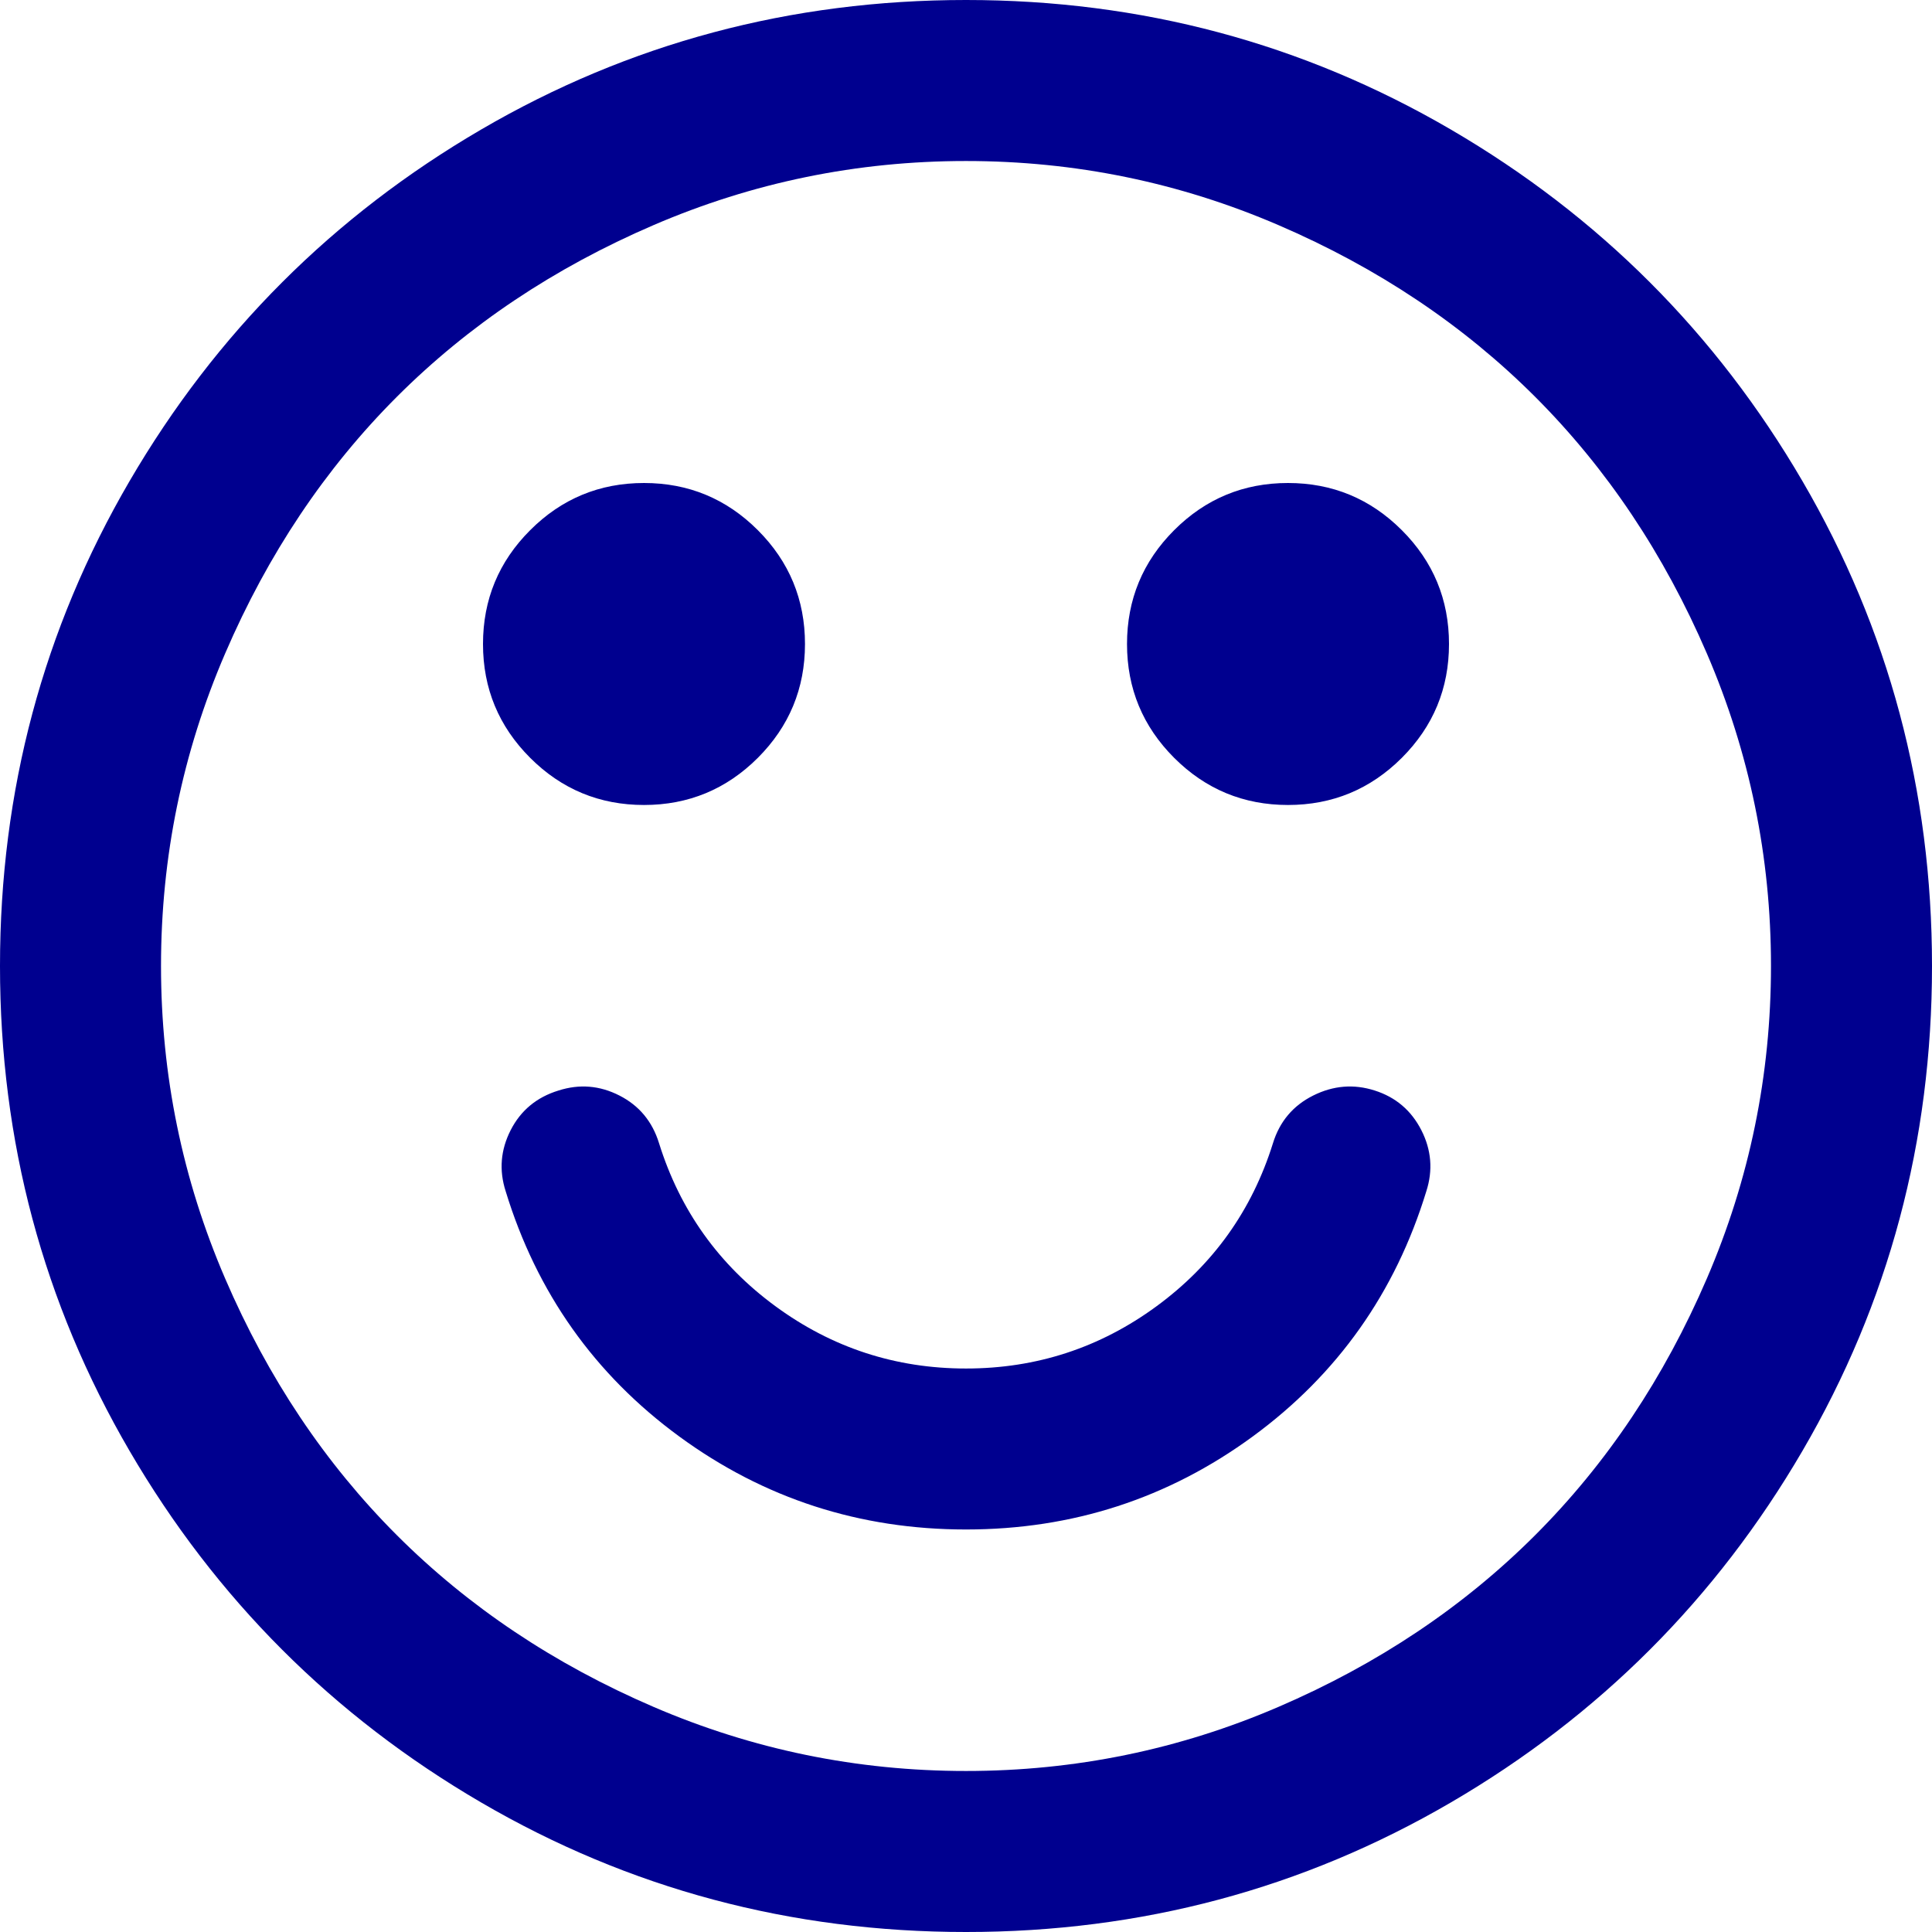 <svg width="50" height="50" viewBox="0 0 50 50" fill="none" xmlns="http://www.w3.org/2000/svg">
<g clip-path="url(#clip0_167_1433)">
<path d="M36.914 30.827C36.111 33.453 34.614 35.569 32.422 37.175C30.23 38.78 27.756 39.583 25 39.583C22.244 39.583 19.77 38.78 17.578 37.175C15.386 35.569 13.889 33.453 13.086 30.827C12.912 30.284 12.956 29.758 13.216 29.248C13.477 28.738 13.889 28.396 14.453 28.223C14.996 28.049 15.522 28.092 16.032 28.353C16.542 28.613 16.884 29.026 17.057 29.59C17.6 31.326 18.604 32.731 20.068 33.805C21.533 34.88 23.177 35.417 25 35.417C26.823 35.417 28.467 34.88 29.932 33.805C31.396 32.731 32.4 31.326 32.943 29.59C33.116 29.026 33.464 28.613 33.984 28.353C34.505 28.092 35.037 28.049 35.579 28.223C36.122 28.396 36.523 28.738 36.784 29.248C37.044 29.758 37.088 30.284 36.914 30.827ZM20.833 16.667C20.833 17.817 20.426 18.799 19.613 19.613C18.799 20.426 17.817 20.833 16.667 20.833C15.517 20.833 14.534 20.426 13.721 19.613C12.907 18.799 12.5 17.817 12.5 16.667C12.5 15.517 12.907 14.534 13.721 13.721C14.534 12.907 15.517 12.5 16.667 12.5C17.817 12.5 18.799 12.907 19.613 13.721C20.426 14.534 20.833 15.517 20.833 16.667ZM37.5 16.667C37.5 17.817 37.093 18.799 36.279 19.613C35.465 20.426 34.483 20.833 33.333 20.833C32.183 20.833 31.201 20.426 30.387 19.613C29.574 18.799 29.167 17.817 29.167 16.667C29.167 15.517 29.574 14.534 30.387 13.721C31.201 12.907 32.183 12.5 33.333 12.5C34.483 12.5 35.465 12.907 36.279 13.721C37.093 14.534 37.5 15.517 37.5 16.667ZM45.833 25C45.833 22.179 45.28 19.482 44.173 16.911C43.066 14.339 41.585 12.126 39.73 10.27C37.874 8.415 35.661 6.934 33.089 5.827C30.518 4.72 27.821 4.167 25 4.167C22.179 4.167 19.482 4.72 16.911 5.827C14.339 6.934 12.126 8.415 10.27 10.27C8.415 12.126 6.934 14.339 5.827 16.911C4.72 19.482 4.167 22.179 4.167 25C4.167 27.821 4.72 30.518 5.827 33.089C6.934 35.661 8.415 37.874 10.27 39.73C12.126 41.585 14.339 43.066 16.911 44.173C19.482 45.28 22.179 45.833 25 45.833C27.821 45.833 30.518 45.28 33.089 44.173C35.661 43.066 37.874 41.585 39.73 39.73C41.585 37.874 43.066 35.661 44.173 33.089C45.28 30.518 45.833 27.821 45.833 25ZM50 25C50 29.536 48.882 33.718 46.647 37.549C44.412 41.379 41.379 44.412 37.549 46.647C33.718 48.882 29.536 50 25 50C20.464 50 16.282 48.882 12.451 46.647C8.621 44.412 5.588 41.379 3.353 37.549C1.118 33.718 0 29.536 0 25C0 20.464 1.118 16.282 3.353 12.451C5.588 8.621 8.621 5.588 12.451 3.353C16.282 1.118 20.464 0 25 0C29.536 0 33.718 1.118 37.549 3.353C41.379 5.588 44.412 8.621 46.647 12.451C48.882 16.282 50 20.464 50 25Z" fill="#00008F"/>
</g>
<defs>
<clipPath id="clip0_167_1433">
<rect width="50" height="50" fill="white"/>
</clipPath>
</defs>
</svg>
